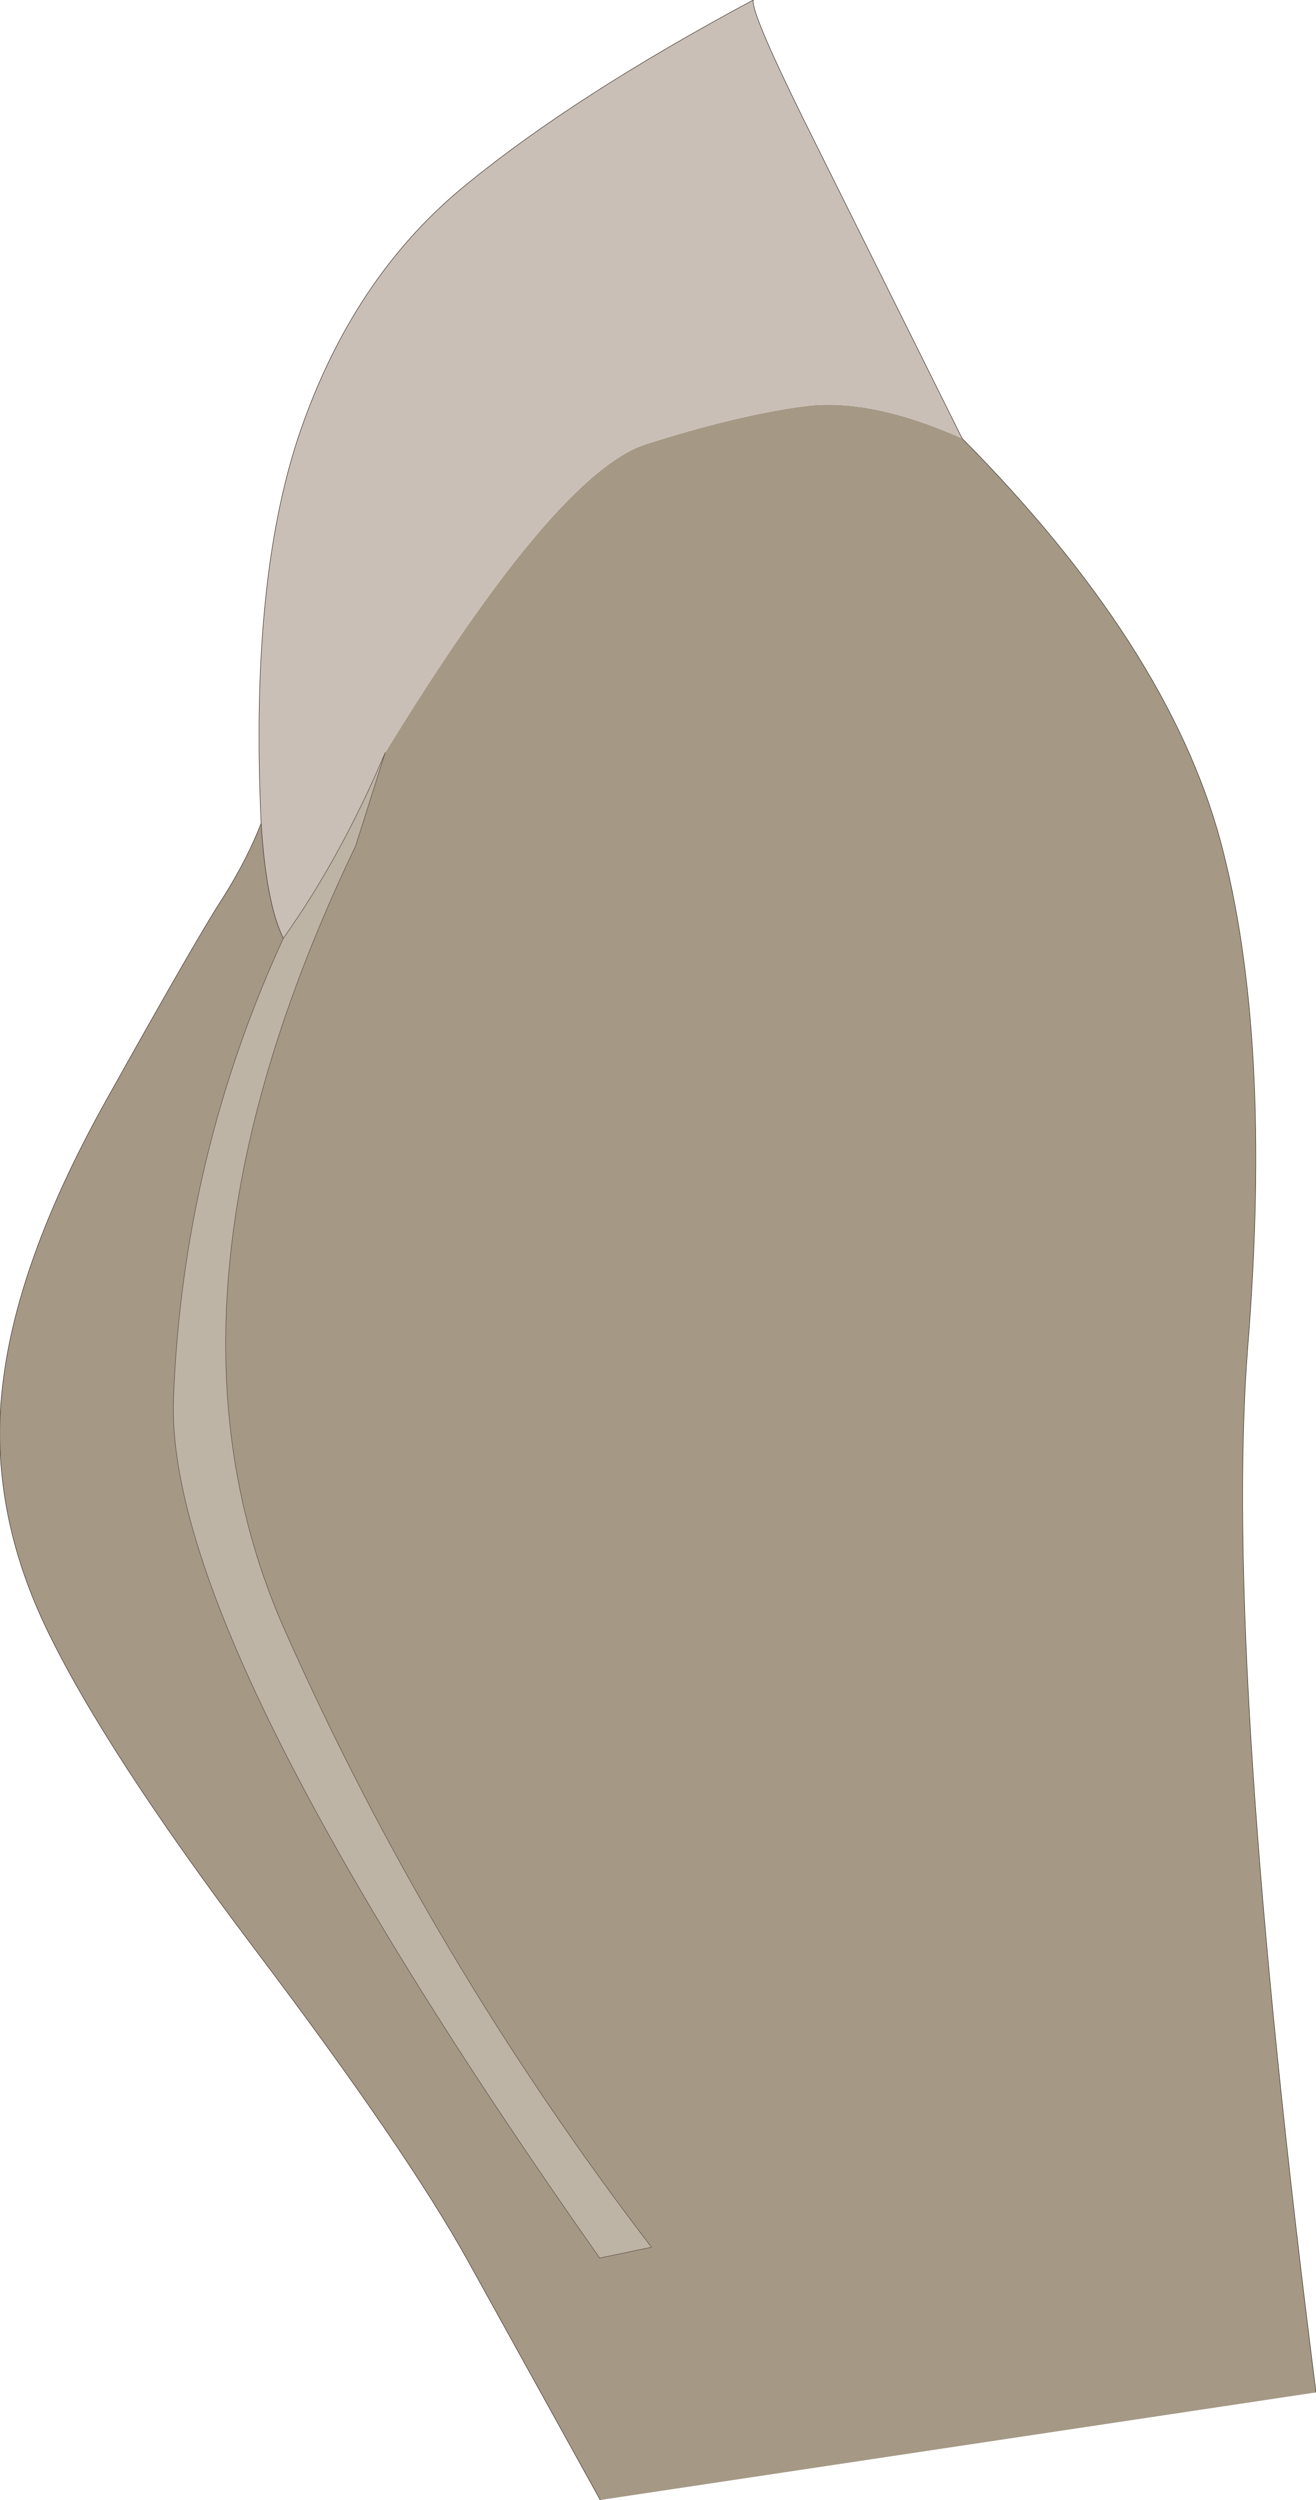 <?xml version="1.0" encoding="UTF-8" standalone="no"?>
<svg xmlns:xlink="http://www.w3.org/1999/xlink" height="219.55px" width="115.65px" xmlns="http://www.w3.org/2000/svg">
  <g transform="matrix(1.0, 0.0, 0.0, 1.0, 54.5, 113.3)">
    <path d="M-31.55 -41.0 Q-31.1 -33.9 -29.6 -30.9 -38.45 -11.65 -39.25 9.5 -40.1 30.6 -1.8 85.0 L2.75 84.05 Q-16.65 58.75 -29.5 29.8 -42.35 0.8 -23.25 -39.0 L-20.65 -47.2 Q-5.6 -71.8 2.3 -74.3 10.15 -76.8 16.0 -77.6 21.85 -78.45 30.05 -74.8 48.1 -56.6 52.75 -39.45 57.35 -22.35 55.15 5.05 53.0 32.45 61.15 96.8 L-1.75 106.25 -13.35 85.3 Q-18.75 75.55 -32.05 57.95 -45.35 40.35 -50.5 29.55 -55.65 18.7 -54.2 7.8 -52.8 -3.15 -44.9 -17.15 -37.05 -31.2 -34.85 -34.55 -32.75 -37.9 -31.55 -41.0 M-51.3 9.4 L-51.3 9.35 -51.3 9.4" fill="#a59885" fill-rule="evenodd" stroke="none"/>
    <path d="M-29.6 -30.9 Q-24.55 -38.0 -20.65 -47.2 L-23.25 -39.0 Q-42.35 0.8 -29.5 29.8 -16.65 58.75 2.75 84.05 L-1.8 85.0 Q-40.1 30.6 -39.25 9.5 -38.45 -11.65 -29.6 -30.9" fill="#bdb4a6" fill-rule="evenodd" stroke="none"/>
    <path d="M-31.55 -41.0 Q-32.6 -63.2 -27.8 -76.3 -23.05 -89.4 -13.45 -97.15 -3.9 -104.95 11.7 -113.3 11.45 -112.3 16.05 -102.95 L30.05 -74.8 Q21.85 -78.45 16.0 -77.6 10.15 -76.8 2.3 -74.3 -5.6 -71.8 -20.65 -47.2 -24.55 -38.0 -29.6 -30.9 -31.1 -33.9 -31.55 -41.0" fill="#c9bfb6" fill-rule="evenodd" stroke="none"/>
    <path d="M30.05 -74.8 L16.05 -102.95 Q11.45 -112.3 11.7 -113.3 -3.9 -104.95 -13.45 -97.15 -23.05 -89.4 -27.8 -76.3 -32.6 -63.2 -31.55 -41.0 -31.1 -33.9 -29.6 -30.9 M30.05 -74.8 Q48.1 -56.6 52.75 -39.45 57.35 -22.35 55.15 5.05 53.0 32.45 61.15 96.8 M-1.75 106.25 L-13.35 85.3 Q-18.75 75.55 -32.05 57.95 -45.35 40.35 -50.5 29.55 -55.65 18.7 -54.2 7.8 -52.8 -3.15 -44.9 -17.15 -37.05 -31.2 -34.85 -34.55 -32.75 -37.9 -31.55 -41.0" fill="none" stroke="#483f37" stroke-linecap="round" stroke-linejoin="round" stroke-width="0.05"/>
    <path d="M-29.6 -30.9 Q-24.55 -38.0 -20.65 -47.2 L-23.25 -39.0 Q-42.35 0.8 -29.5 29.8 -16.65 58.75 2.75 84.05 L-1.8 85.0 Q-40.1 30.6 -39.25 9.5 -38.45 -11.65 -29.6 -30.9" fill="none" stroke="#60544a" stroke-linecap="round" stroke-linejoin="round" stroke-width="0.05"/>
  </g>
</svg>
